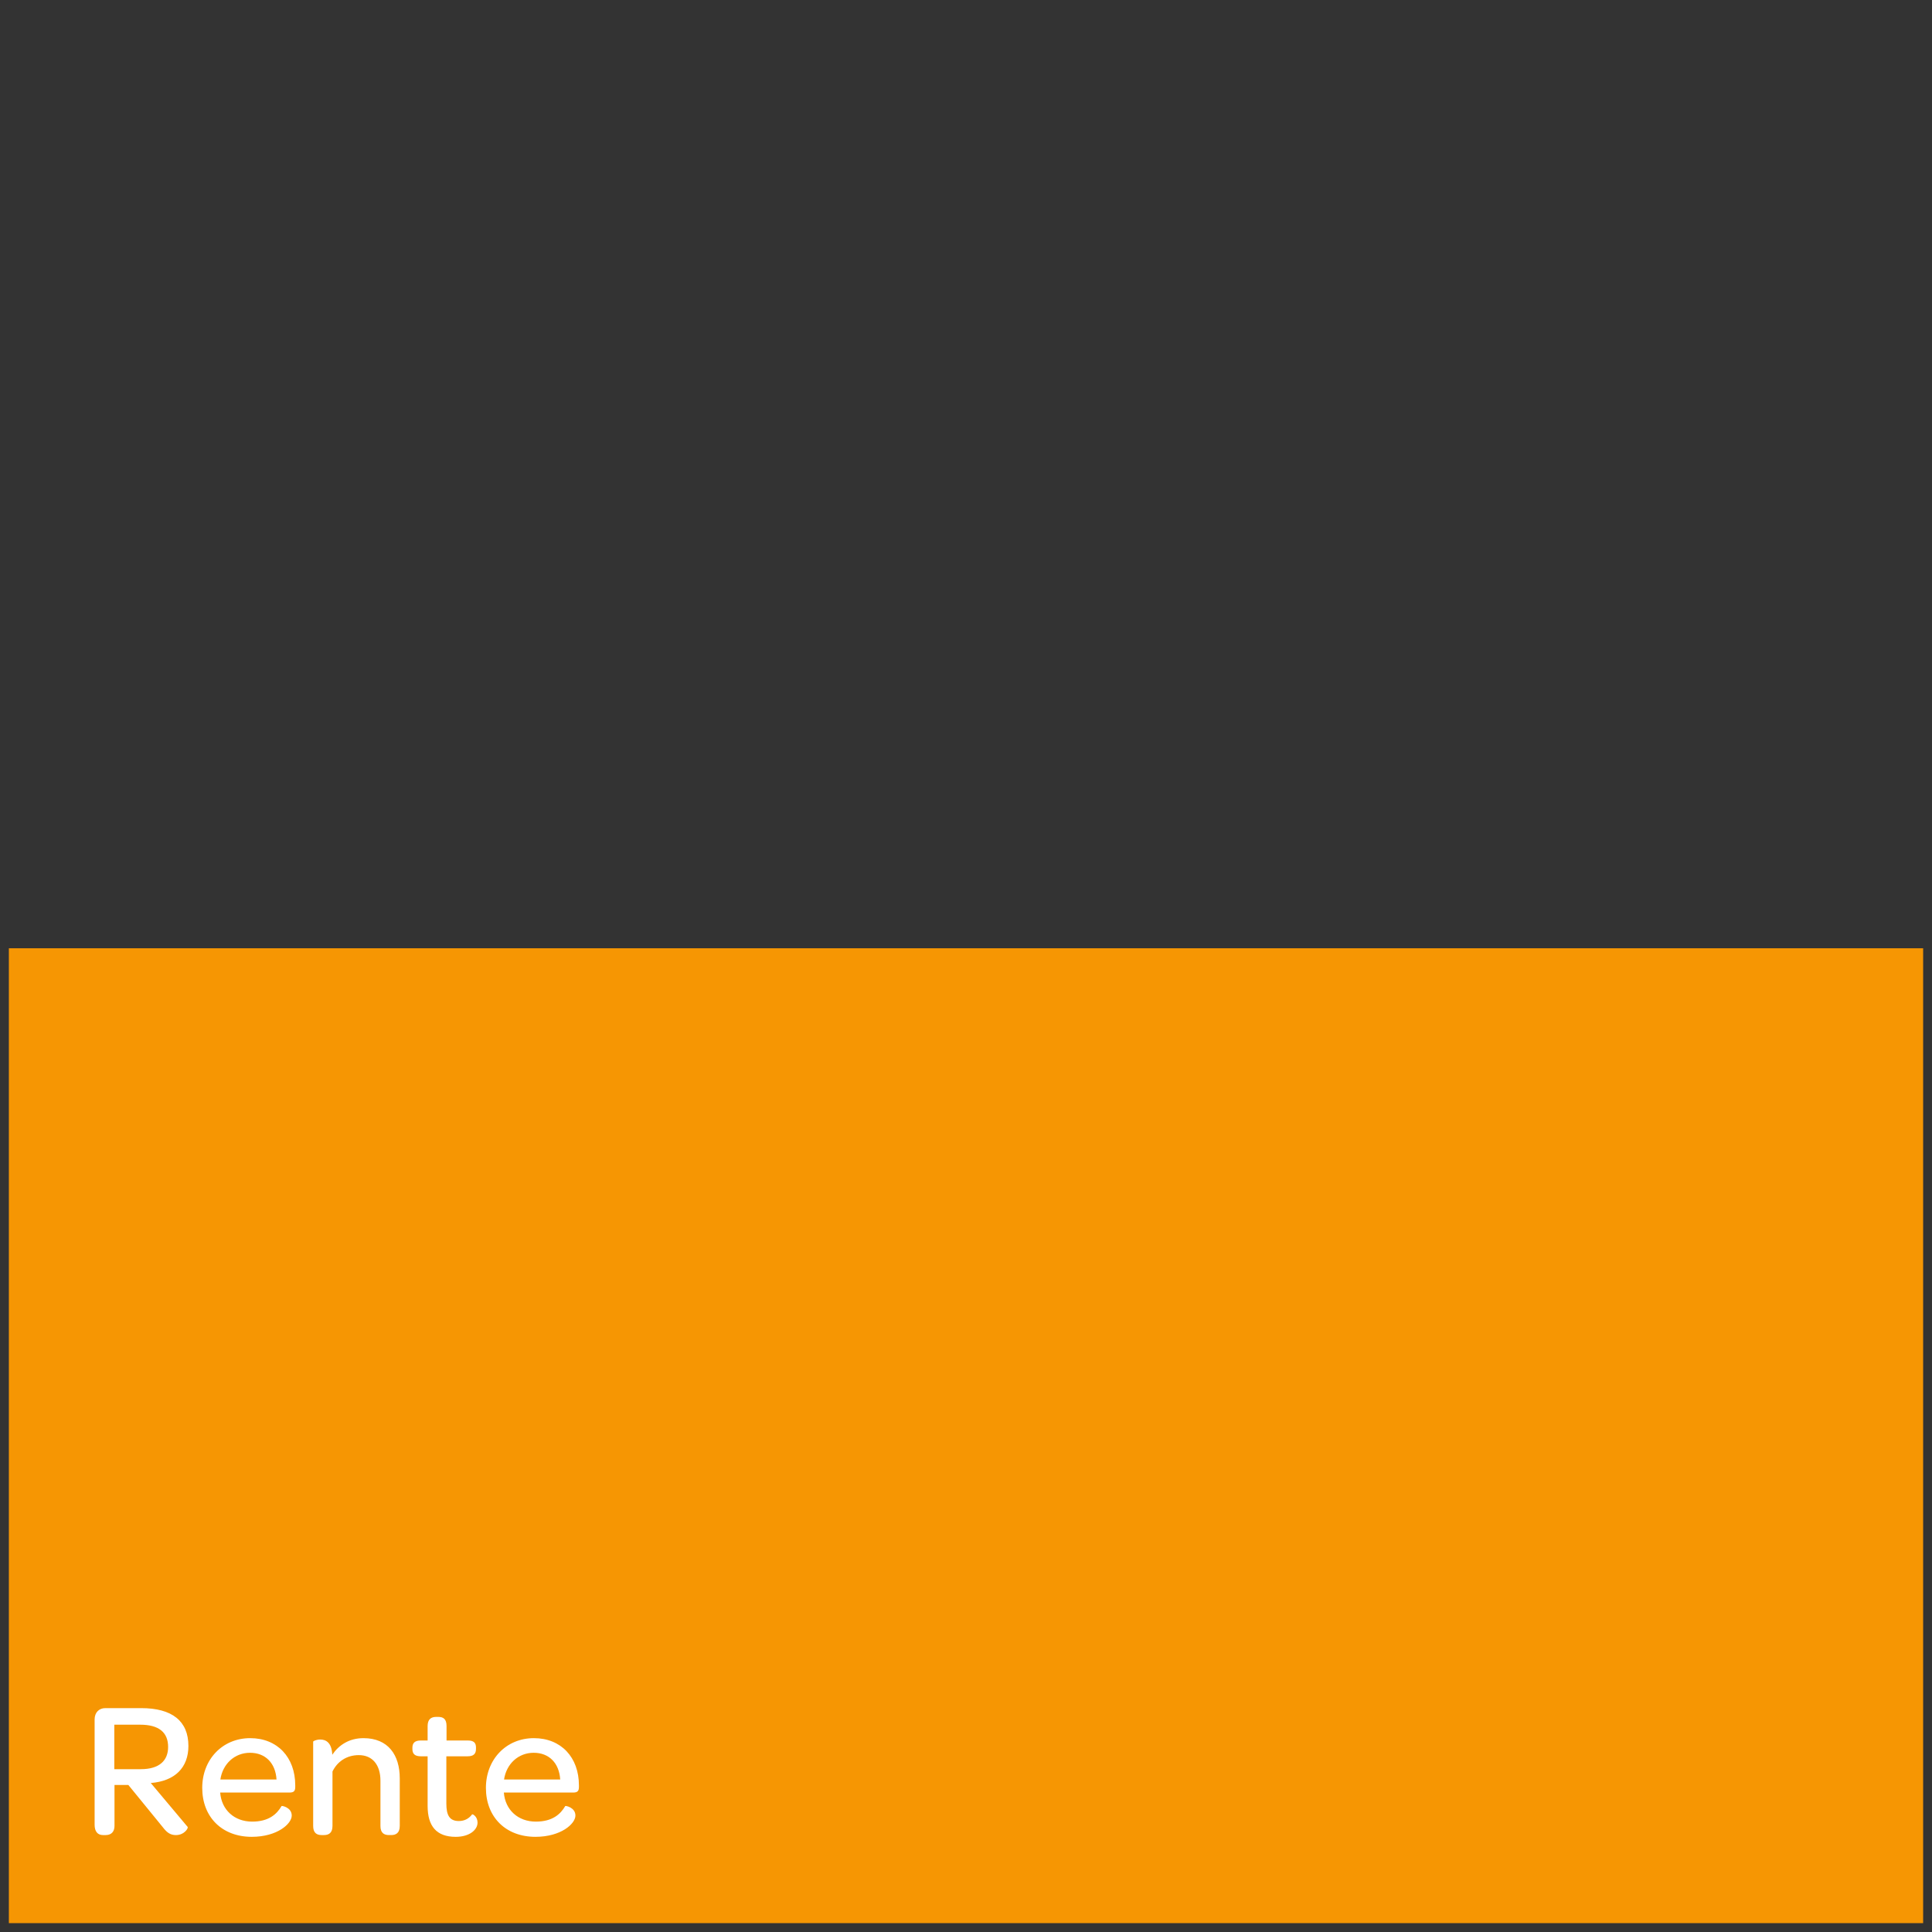 <svg version="1.1" xmlns="http://www.w3.org/2000/svg" xmlns:xlink="http://www.w3.org/1999/xlink" x="0px" y="0px" width="218px"
	 height="218px" viewBox="0 0 218 218" enable-background="new 0 0 218 218" xml:space="preserve">
<rect x="0" y="0" width="218" height="218" fill="#333333" stroke="none"/>
<g id="Laag_1">
	<rect x="0.5" y="0.5" fill="none" stroke="transparent" stroke-miterlimit="10" width="217" height="217"/>
</g>
<g id="Laag_2">
	<path fill="#F69603" d="M96.5,128.5"/>
	<path fill="#F69603" d="M142.25,83.25"/>
	<rect x="1" y="107" fill="#F69603" width="216" height="110"/>
	<g>
		<path fill="#FFFFFF" d="M18.377,206.184l-3.895-4.775H12.92v4.621c0,0.615-0.33,1.033-0.99,1.033h-0.308
			c-0.616,0-0.946-0.418-0.946-1.166v-11.881c0-0.771,0.484-1.277,1.21-1.277h4.049c3.477,0,5.324,1.453,5.324,4.27
			c0,2.42-1.496,3.961-4.246,4.18l4.158,4.951c0.11,0.133-0.374,0.924-1.32,0.924C19.257,207.063,18.861,206.82,18.377,206.184z
			 M12.898,199.627h2.992c2.09,0,3.08-0.969,3.08-2.51c0-1.65-1.056-2.508-3.146-2.508h-2.926V199.627z"/>
		<path fill="#FFFFFF" d="M22.819,201.738c0-3.213,2.288-5.611,5.412-5.611c3.059,0,5.083,2.156,5.083,5.326v0.176
			c0,0.461-0.154,0.637-0.66,0.637h-7.811c0.153,1.959,1.605,3.279,3.608,3.279c1.848,0,2.772-0.814,3.322-1.76
			c0.044-0.045,1.145,0.154,1.145,1.078s-1.629,2.398-4.511,2.398C25.063,207.262,22.819,205.039,22.819,201.738z M24.865,200.793
			h6.337c-0.109-1.826-1.232-3.016-2.992-3.016C26.472,197.777,25.13,199.031,24.865,200.793z"/>
		<path fill="#FFFFFF" d="M37.493,197.998c0.727-1.078,1.893-1.871,3.521-1.871c2.795,0,4.093,1.914,4.093,4.533v5.369
			c0,0.791-0.418,1.033-0.968,1.033h-0.242c-0.572,0-0.969-0.242-0.969-1.033v-5.105c0-1.781-0.901-2.883-2.442-2.883
			c-1.386,0-2.441,0.748-2.97,1.85v6.139c0,0.791-0.418,1.033-0.969,1.033h-0.241c-0.572,0-0.969-0.242-0.969-1.033v-9.506
			c0-0.066,0.353-0.242,0.792-0.242C36.768,196.281,37.428,196.611,37.493,197.998z"/>
		<path fill="#FFFFFF" d="M46.535,197.359v-0.154c0-0.527,0.264-0.814,0.946-0.814h0.77v-1.627c0-0.748,0.374-1.035,0.969-1.035
			h0.22c0.572,0,0.946,0.221,0.946,1.035v1.627h2.398c0.682,0,0.924,0.266,0.924,0.793v0.154c0,0.551-0.264,0.836-0.946,0.836
			h-2.398v5.348c0,1.318,0.374,1.957,1.408,1.957c0.683,0,1.166-0.309,1.496-0.748c0.066-0.066,0.616,0.242,0.616,0.924
			c0,0.814-0.901,1.607-2.464,1.607c-2.179,0-3.169-1.211-3.169-3.5v-5.588h-0.77C46.799,198.174,46.535,197.889,46.535,197.359z"/>
		<path fill="#FFFFFF" d="M54.829,201.738c0-3.213,2.288-5.611,5.412-5.611c3.059,0,5.083,2.156,5.083,5.326v0.176
			c0,0.461-0.154,0.637-0.66,0.637h-7.811c0.153,1.959,1.605,3.279,3.608,3.279c1.848,0,2.772-0.814,3.322-1.76
			c0.044-0.045,1.145,0.154,1.145,1.078s-1.629,2.398-4.511,2.398C57.073,207.262,54.829,205.039,54.829,201.738z M56.875,200.793
			h6.337c-0.109-1.826-1.232-3.016-2.992-3.016C58.481,197.777,57.14,199.031,56.875,200.793z"/>
	</g>
</g>
</svg>
